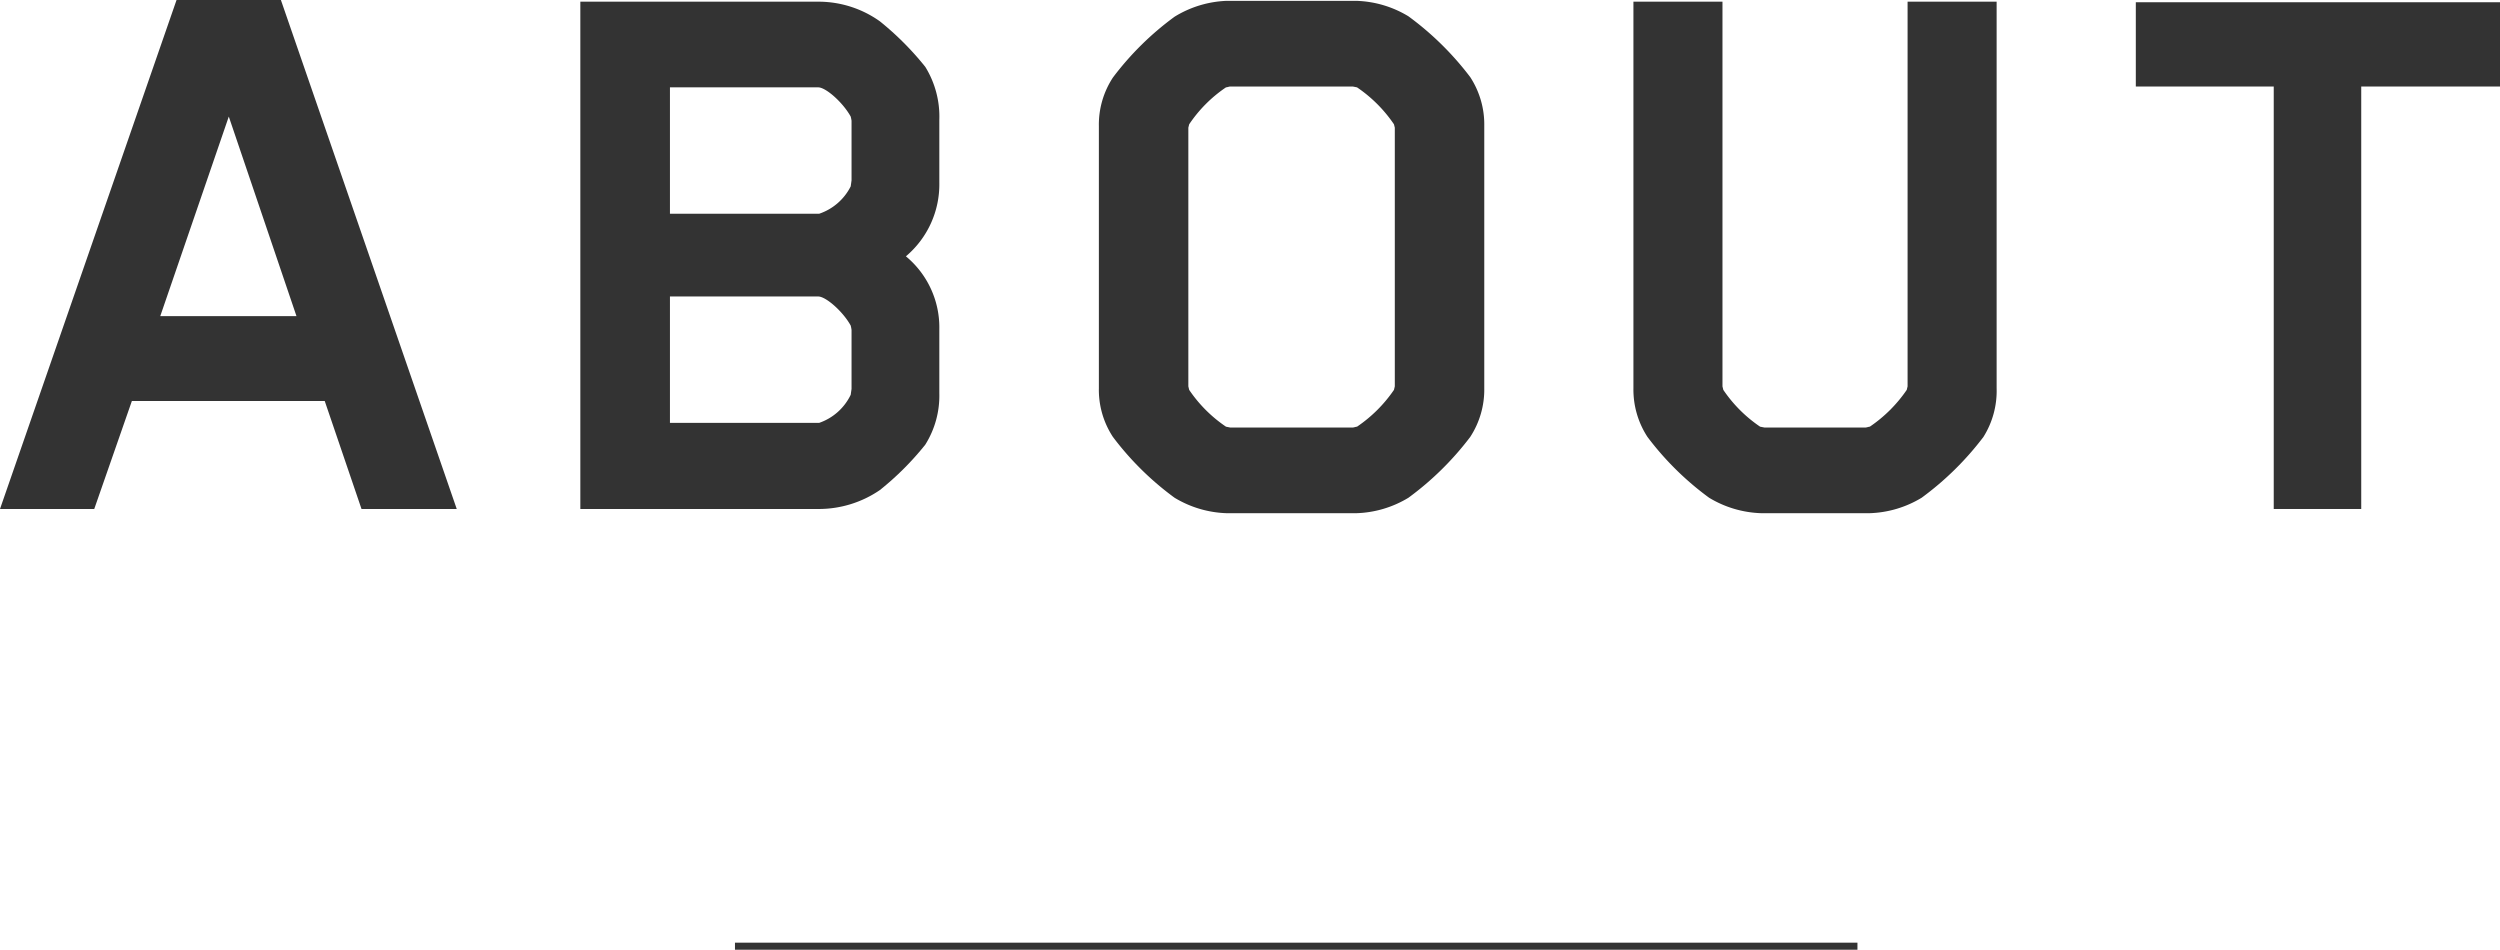 <svg xmlns="http://www.w3.org/2000/svg" width="178" height="67.62" viewBox="0 0 178 67.62">
  <defs>
    <style>
      .cls-1 {
        fill: #333;
      }
    </style>
  </defs>
  <g id="レイヤー_2" data-name="レイヤー 2">
    <g id="Text">
      <g>
        <g>
          <path class="cls-1" d="M25.74,36.24l-2.62-7.69H9.39L6.71,36.24H0L12.57,0H20L32.52,36.24ZM16.29,8.3,11.41,22.51h9.7Z"/>
          <path class="cls-1" d="M65.88,31.66a20.55,20.55,0,0,1-3.23,3.23,7.7,7.7,0,0,1-4.33,1.35h-17V.12h17a7.53,7.53,0,0,1,4.33,1.4,21,21,0,0,1,3.23,3.24,6.73,6.73,0,0,1,1,3.78V13a6.7,6.7,0,0,1-2.38,5.25,6.57,6.57,0,0,1,2.38,5.19V28A6.56,6.56,0,0,1,65.88,31.66ZM60.63,8.6a2.6,2.6,0,0,0-.06-.3c-.55-1-1.77-2.08-2.31-2.08H47.7v9H58.32a3.91,3.91,0,0,0,2.25-1.95l.06-.43Zm0,14.89a2.86,2.86,0,0,0-.06-.31c-.55-1-1.77-2.07-2.31-2.07H47.7v9H58.32a3.9,3.9,0,0,0,2.25-2l.06-.42Z"/>
          <path class="cls-1" d="M104.68,31.11a21.29,21.29,0,0,1-4.4,4.33,7.58,7.58,0,0,1-3.72,1.1H87.35a7.61,7.61,0,0,1-3.72-1.1,21,21,0,0,1-4.39-4.33,6.1,6.1,0,0,1-1-3.47V9a6.11,6.11,0,0,1,1-3.48,21,21,0,0,1,4.39-4.33A7.61,7.61,0,0,1,87.35.06h9.21a7.58,7.58,0,0,1,3.72,1.1,21.29,21.29,0,0,1,4.4,4.33,6.18,6.18,0,0,1,1,3.48V27.64A6.17,6.17,0,0,1,104.68,31.11ZM99.31,16.65V9.09l-.06-.24a9.84,9.84,0,0,0-2.63-2.63l-.3-.06H87.59c-.06,0-.24.06-.3.06a9.68,9.68,0,0,0-2.62,2.63l-.06.24V27.51l.06.25a9.77,9.77,0,0,0,2.62,2.62l.3.06h8.73c.06,0,.24-.06.3-.06a9.93,9.93,0,0,0,2.63-2.62l.06-.25Z"/>
          <path class="cls-1" d="M141.22,31.11a21.29,21.29,0,0,1-4.4,4.33,7.58,7.58,0,0,1-3.72,1.1h-7.68a7.61,7.61,0,0,1-3.73-1.1,21,21,0,0,1-4.39-4.33,6.17,6.17,0,0,1-1-3.47V.12h6.34V27.51l.06.25a9.77,9.77,0,0,0,2.62,2.62l.31.06h7.2c.06,0,.24-.06.3-.06a9.93,9.93,0,0,0,2.63-2.62l.06-.25V.12h6.34V27.64A6.17,6.17,0,0,1,141.22,31.11Z"/>
          <path class="cls-1" d="M168.12,6.16V36.24h-6.23V6.16h-9.82v-6H178v6Z"/>
        </g>
        <rect class="cls-1" x="52.33" y="67.12" width="79.92" height="0.5"/>
      </g>
    </g>
  </g>
</svg>
